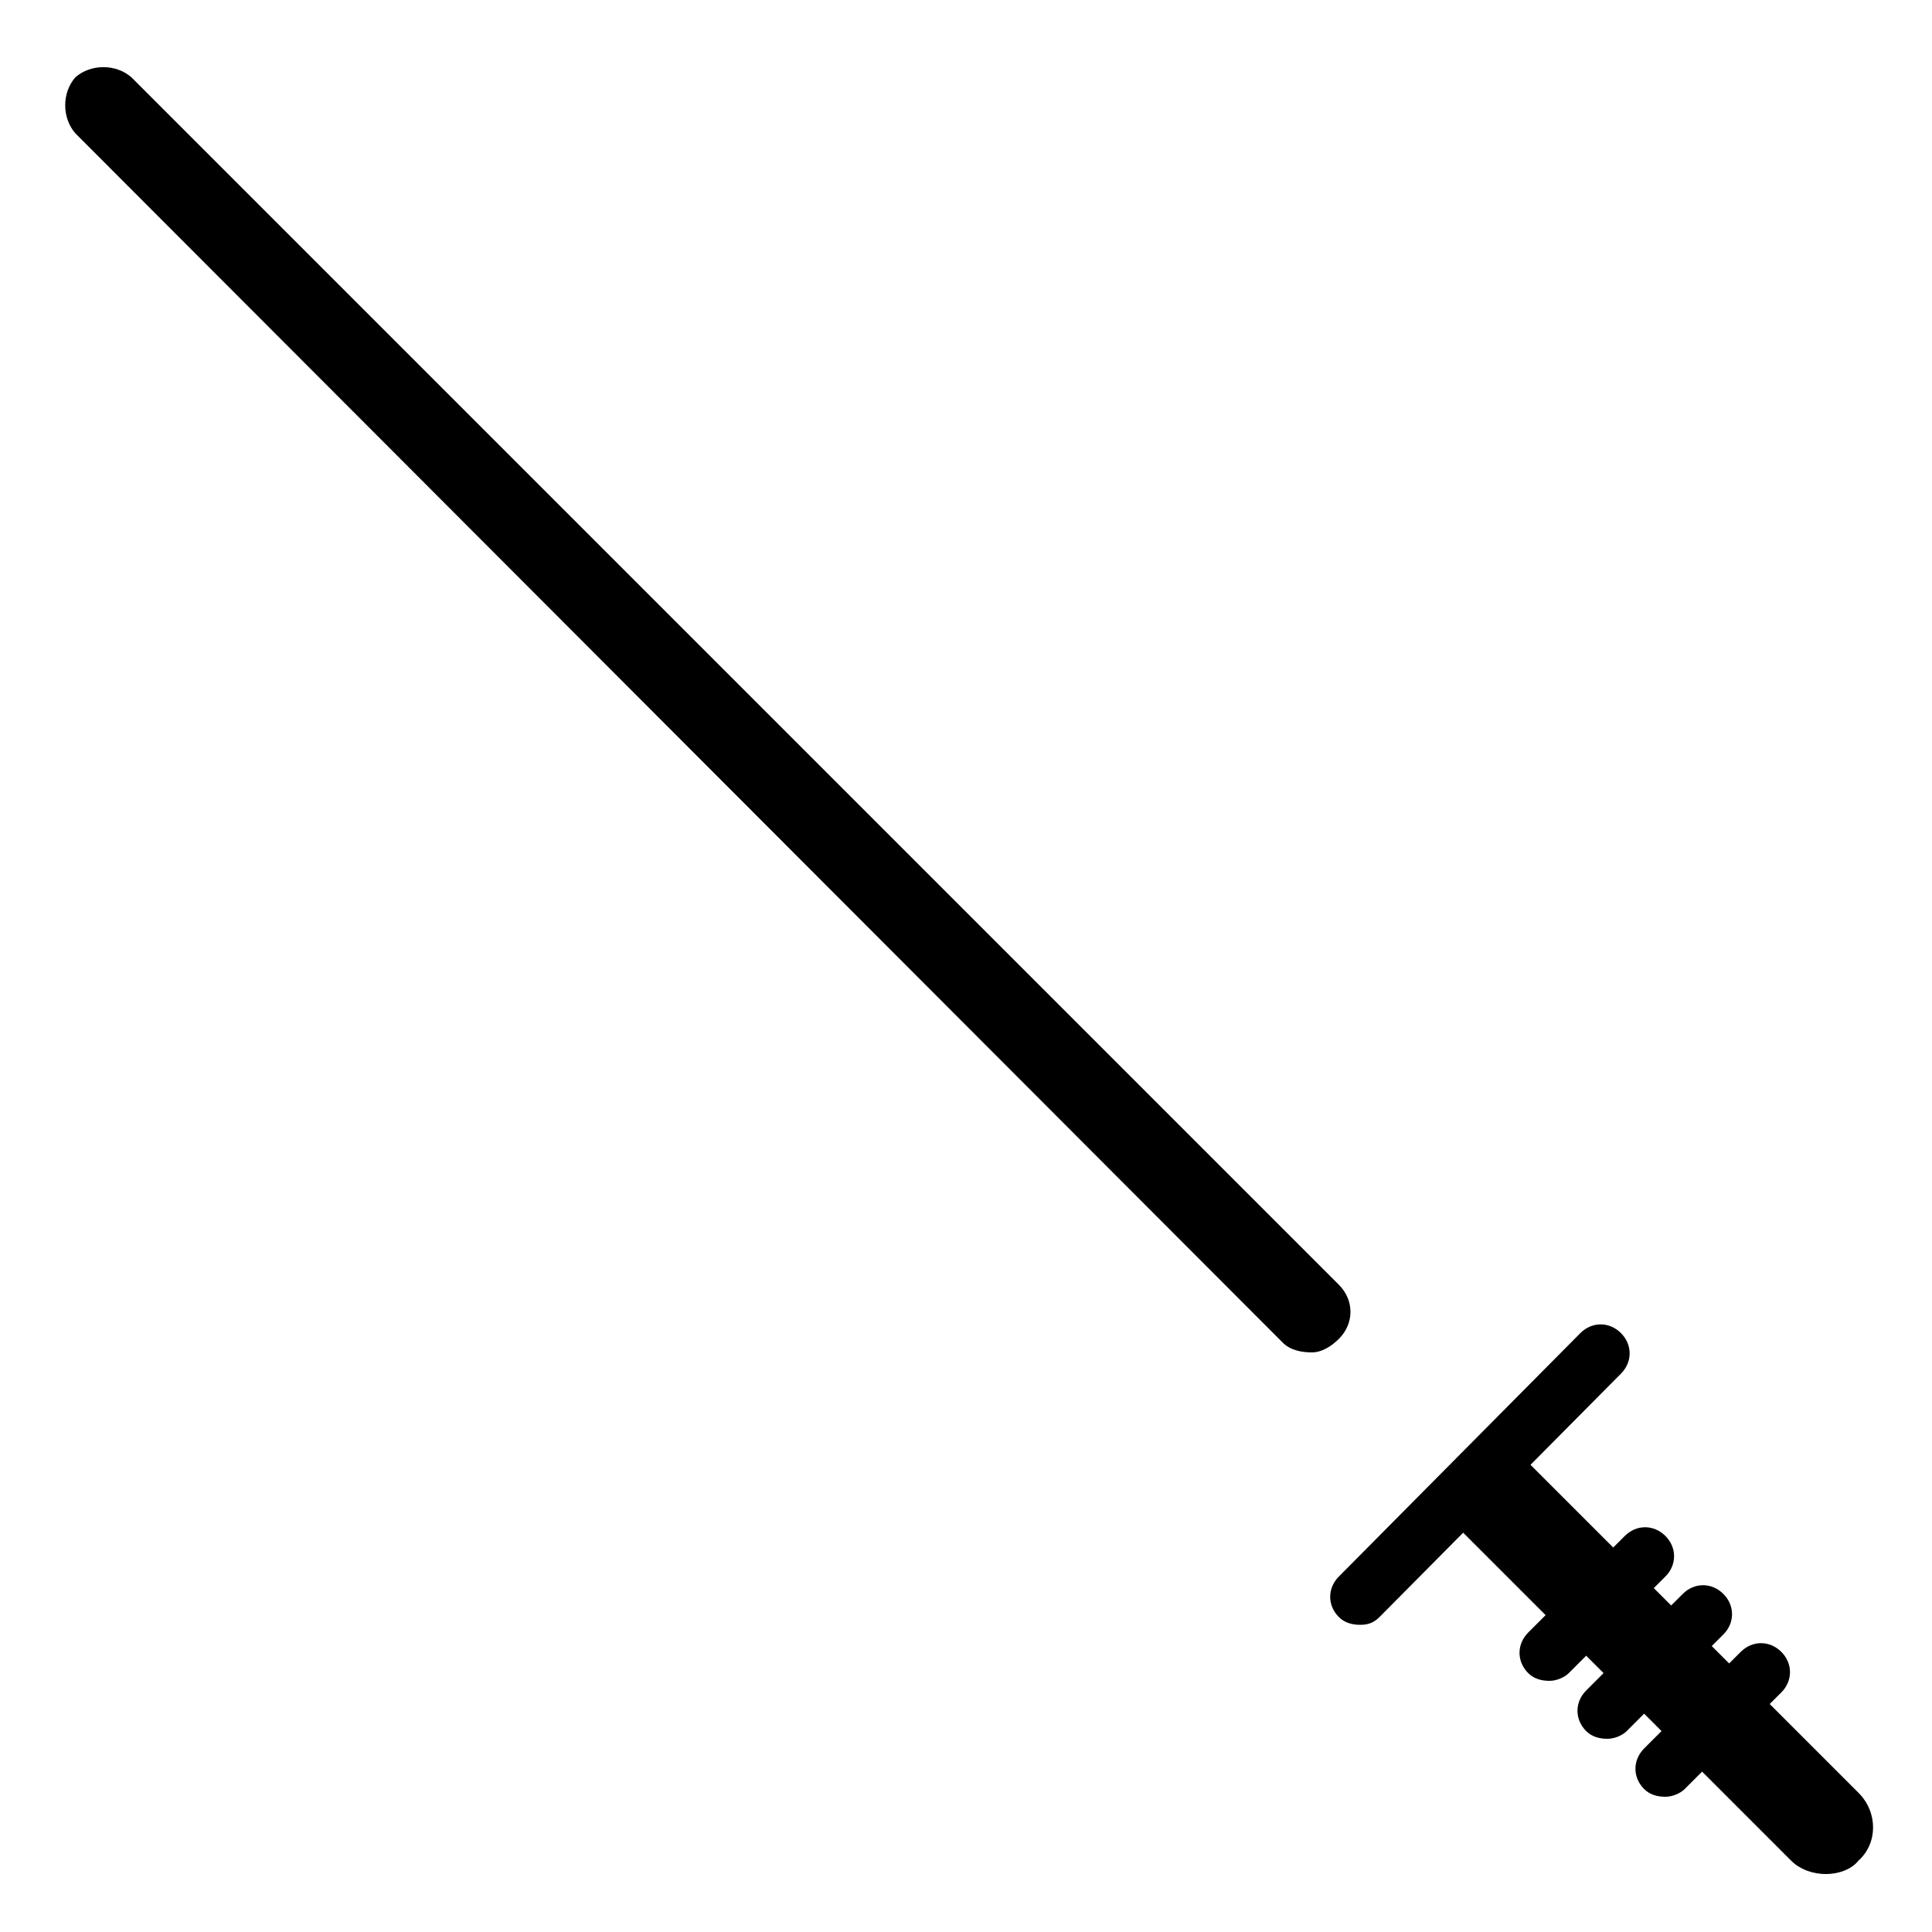 <svg xmlns="http://www.w3.org/2000/svg" viewBox="0 0 100 100">
	<path d="M94.5,97c-0.6,0-1.3-0.2-1.8-0.7l-17-17c-1-1-1-2.6,0-3.5s2.6-1,3.5,0l17,17c1,1,1,2.6,0,3.5C95.8,96.8,95.1,97,94.5,97z"
		/>
	<path d="M67.9,70c-0.5,0-1.1-0.1-1.5-0.5L3.9,6.9C3.2,6.1,3.2,4.8,3.9,4C4.7,3.3,6,3.3,6.8,4l62.5,62.5c0.8,0.8,0.8,2,0,2.8
		C68.9,69.7,68.4,70,67.9,70z"/>
	<path d="M70.4,84.1c-0.4,0-0.8-0.1-1.1-0.4c-0.6-0.6-0.6-1.5,0-2.1L81.8,69c0.6-0.6,1.5-0.6,2.1,0s0.6,1.5,0,2.1L71.4,83.7
		C71.1,84,70.8,84.1,70.4,84.1z"/>
	<path d="M80.2,87c-0.4,0-0.8-0.1-1.1-0.4c-0.6-0.6-0.6-1.5,0-2.1l5-5c0.6-0.6,1.5-0.6,2.1,0s0.6,1.5,0,2.1l-5,5
		C81,86.8,80.6,87,80.2,87z"/>
	<path d="M83.2,90c-0.4,0-0.8-0.1-1.1-0.4c-0.6-0.6-0.6-1.5,0-2.1l5-5c0.6-0.6,1.5-0.6,2.1,0s0.6,1.5,0,2.1l-5,5
		C84,89.8,83.6,90,83.2,90z"/>
	<path d="M86.2,93c-0.4,0-0.8-0.1-1.1-0.4c-0.6-0.6-0.6-1.5,0-2.1l5-5c0.6-0.6,1.5-0.6,2.1,0s0.6,1.5,0,2.1l-5,5
		C87,92.8,86.6,93,86.2,93z"/>
</svg>
